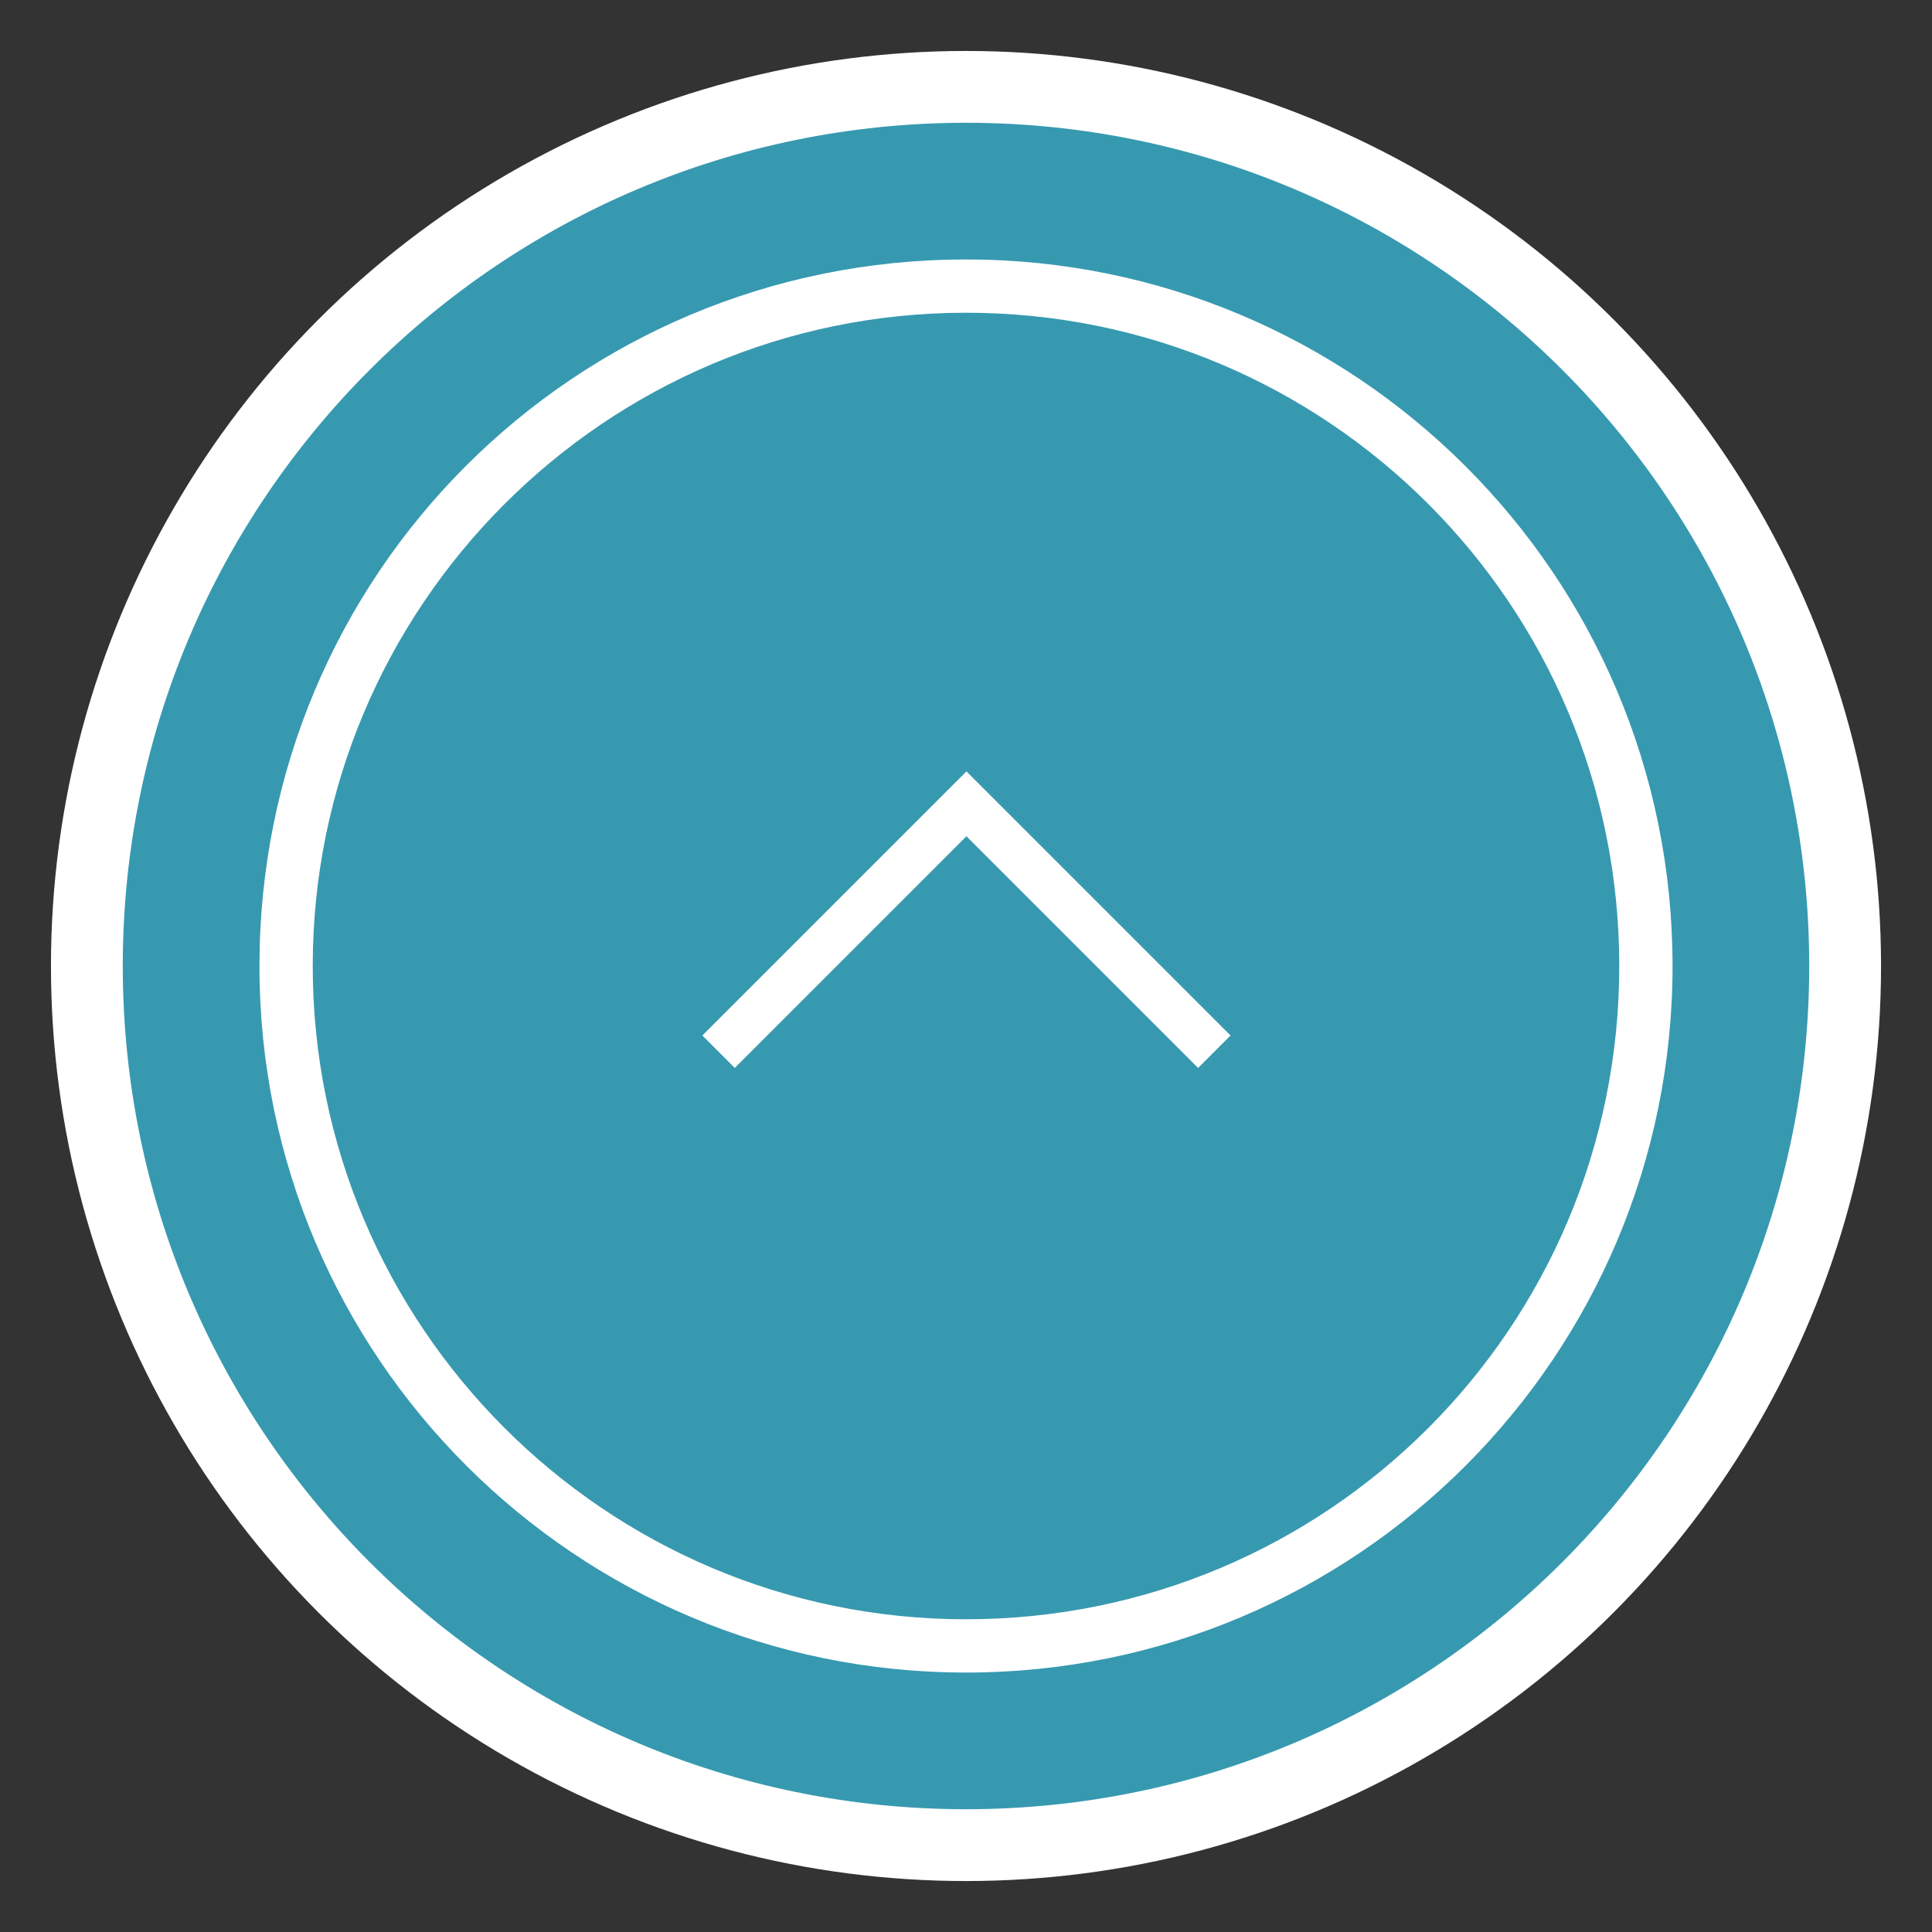 <?xml version="1.0" encoding="utf-8"?>
<!-- Generator: Adobe Illustrator 26.0.1, SVG Export Plug-In . SVG Version: 6.00 Build 0)  -->
<svg version="1.1" id="Layer_1" xmlns="http://www.w3.org/2000/svg" xmlns:xlink="http://www.w3.org/1999/xlink" x="0px" y="0px"
	 viewBox="0 0 83.4 83.4" style="enable-background:new 0 0 83.4 83.4;" xml:space="preserve">
<rect x="0" y="0" width="83.4" height="83.4" fill="#333333" stroke="none"/>
<style type="text/css">
	.st0{fill:#FFFFFF;}
	.st1{fill:#3799B0;}
</style>
<g>
	<circle class="st0" cx="41.7" cy="41.7" r="39.5"/>
	<g>
		<path class="st1" d="M78.1,41.7c0,20.1-16.3,36.4-36.4,36.4S5.3,61.8,5.3,41.7S21.6,5.3,41.7,5.3S78.1,21.6,78.1,41.7z M11.2,41.7
			c0,16.9,13.7,30.5,30.5,30.5c16.9,0,30.5-13.7,30.5-30.5c0-16.9-13.7-30.5-30.5-30.5C24.8,11.2,11.2,24.8,11.2,41.7z M69.9,41.7
			c0,15.6-12.6,28.2-28.2,28.2S13.5,57.2,13.5,41.7s12.6-28.2,28.2-28.2S69.9,26.1,69.9,41.7z"/>
	</g>
</g>
<g id="arrow_-next_-right_-skip_00000001636284150832263040000006391763218991097765_" transform="translate(34.219 28)">
	<path id="Path_00000026154918972141341880000007412640794502628493_" class="st0" d="M-2.5,18.1l-1.4-1.4L7.5,5.3l11.4,11.4
		l-1.4,1.4l-10-10L-2.5,18.1z"/>
</g>
</svg>
